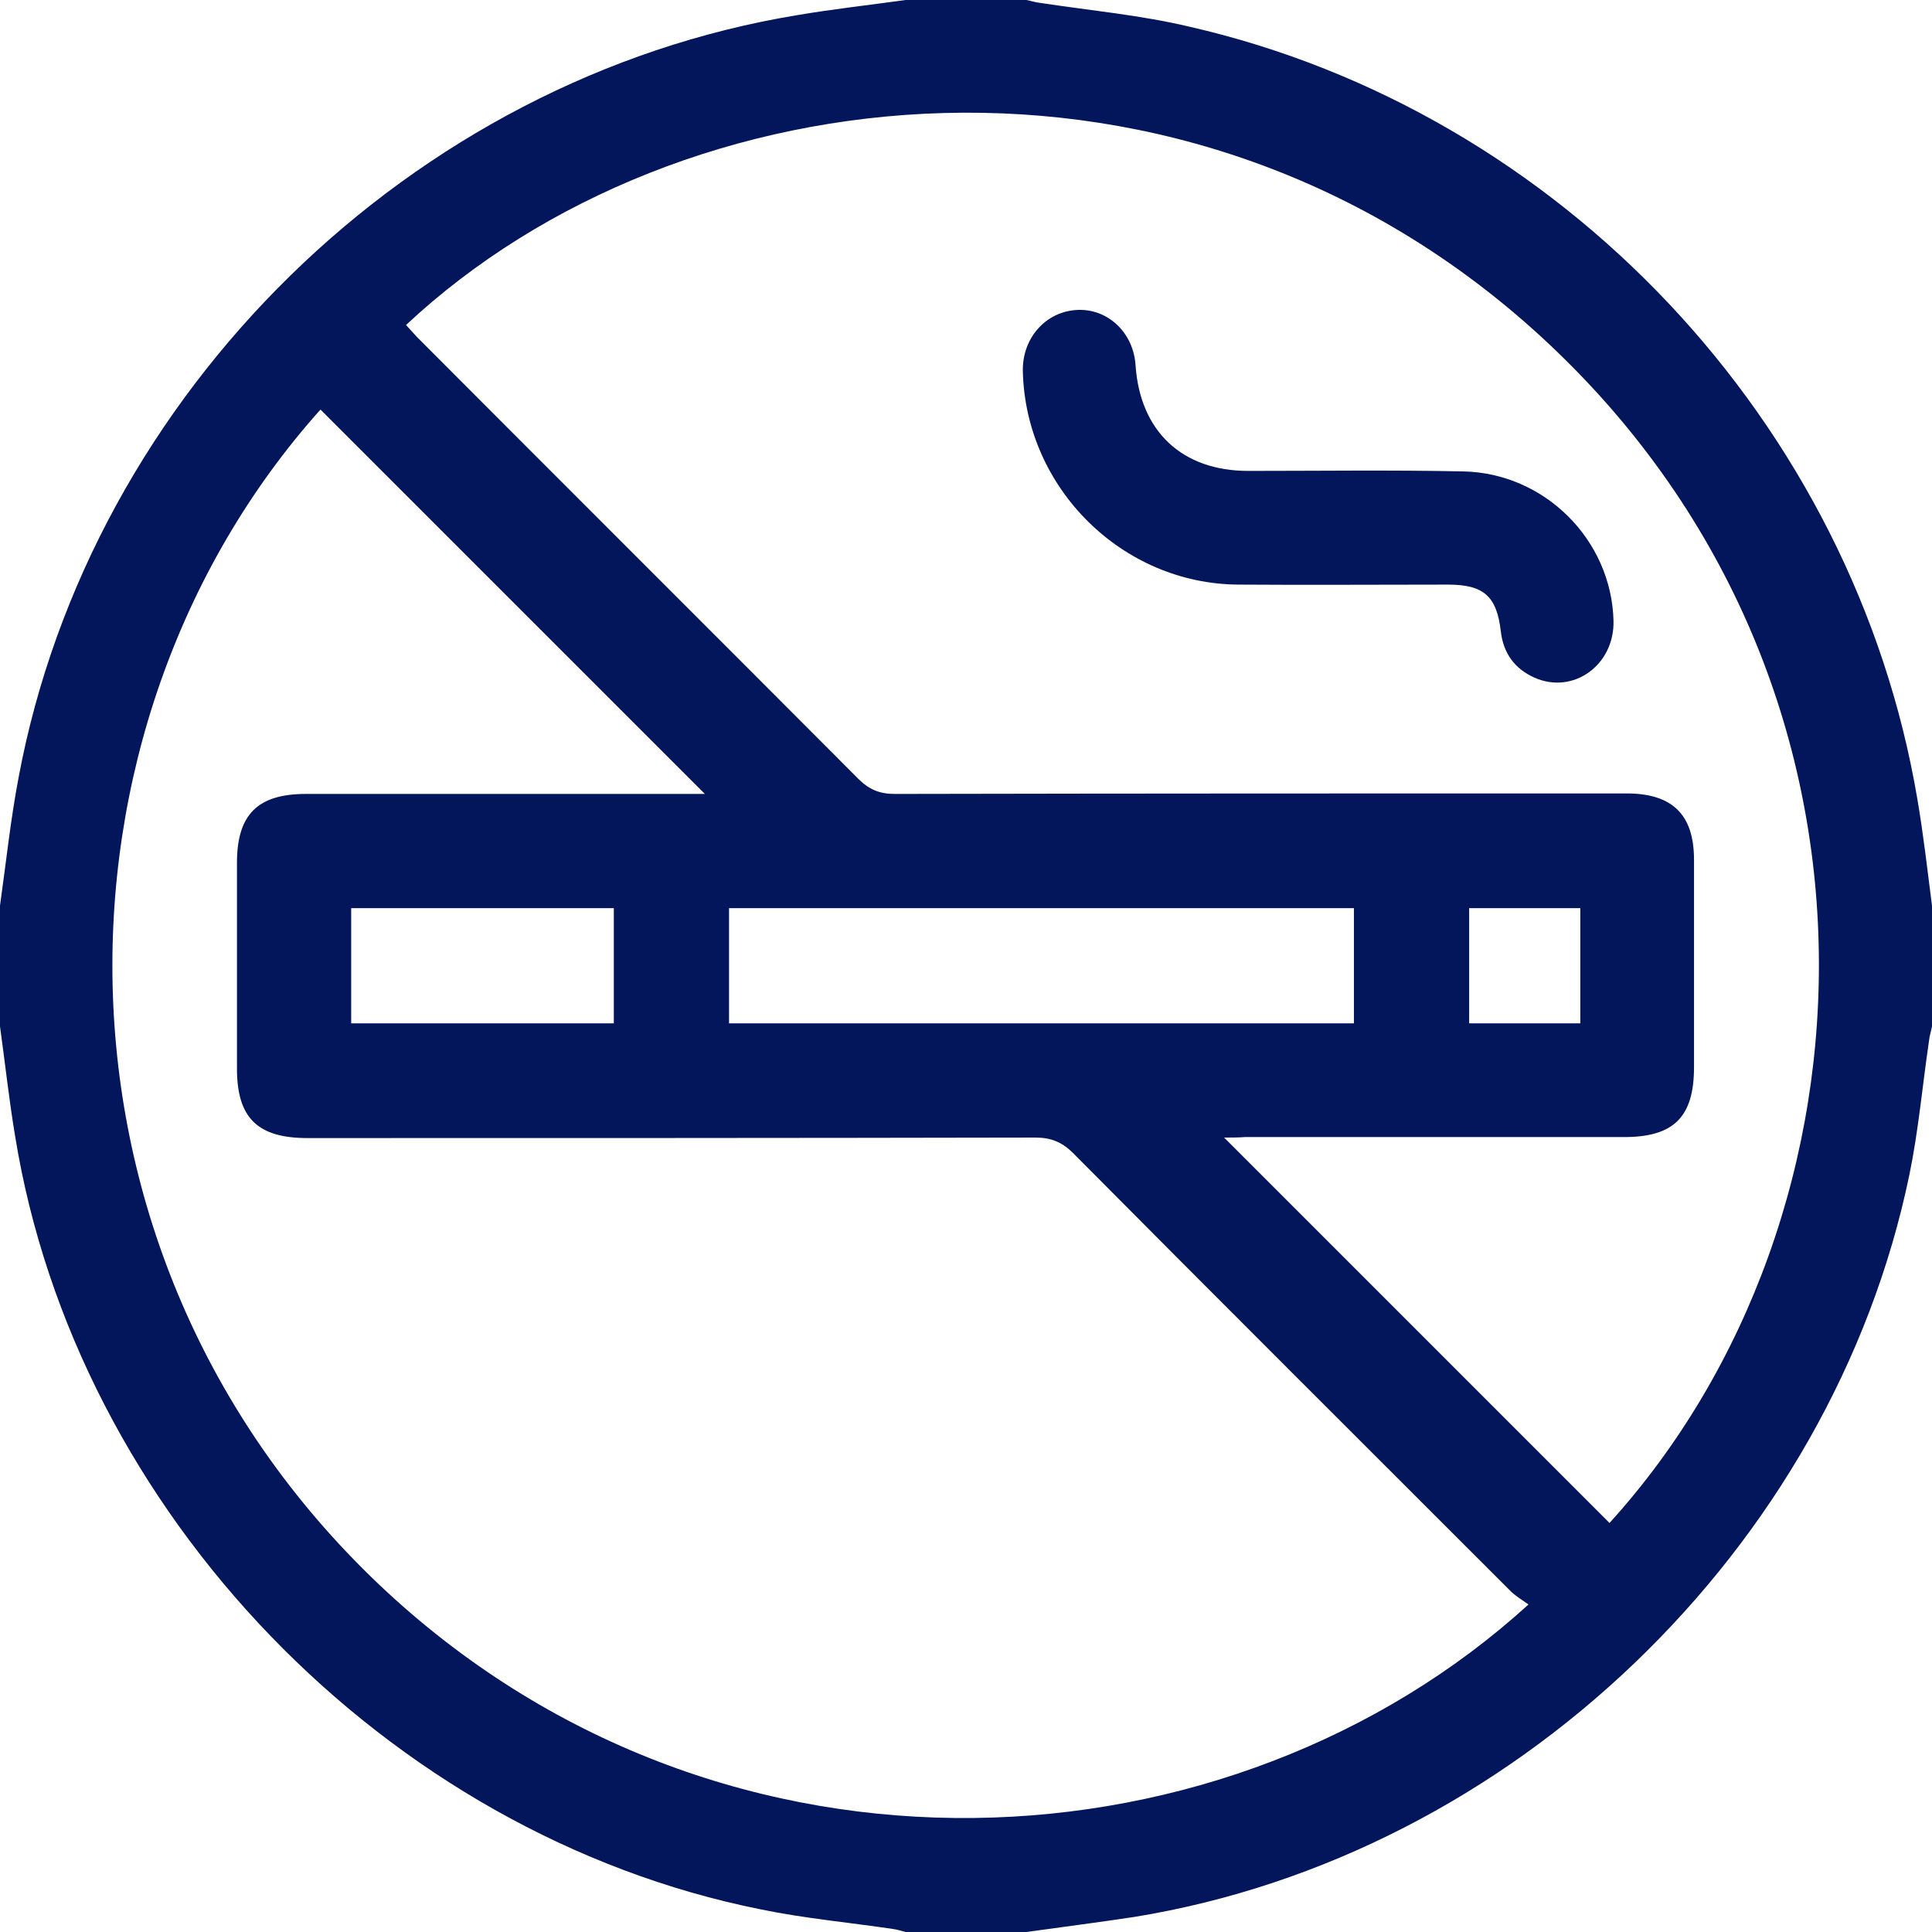 <svg width="66" height="66" viewBox="0 0 66 66" fill="none" xmlns="http://www.w3.org/2000/svg">
<g clip-path="url(#clip0_268_266)">
<path d="M35.062 66C33.688 66 32.312 66 30.938 66C30.8 65.966 30.645 65.914 30.508 65.897C28.995 65.673 27.483 65.536 25.988 65.227C13.2 62.666 2.595 51.666 0.516 38.809C0.309 37.572 0.172 36.3 0 35.062C0 33.688 0 32.312 0 30.938C0.206 29.477 0.361 27.998 0.636 26.555C3.094 13.406 14.059 2.681 27.242 0.516C28.462 0.309 29.7 0.172 30.938 0C32.312 0 33.688 0 35.062 0C35.234 0.034 35.389 0.086 35.561 0.103C37.263 0.361 38.964 0.516 40.631 0.911C53.333 3.816 63.336 14.455 65.502 27.311C65.708 28.514 65.845 29.734 66 30.938C66 32.312 66 33.688 66 35.062C65.966 35.234 65.914 35.389 65.897 35.561C65.673 37.091 65.536 38.638 65.227 40.133C62.58 52.92 51.648 63.388 38.758 65.484C37.52 65.673 36.283 65.828 35.062 66ZM52.216 54.811C51.992 54.656 51.803 54.536 51.648 54.398C46.647 49.397 41.645 44.413 36.661 39.394C36.283 39.016 35.905 38.861 35.372 38.861C27.087 38.878 18.786 38.878 10.502 38.878C8.8 38.878 8.095 38.191 8.095 36.506C8.095 34.169 8.095 31.831 8.095 29.477C8.095 27.827 8.8 27.122 10.45 27.122C14.781 27.122 19.13 27.122 23.461 27.122C23.702 27.122 23.942 27.122 24.08 27.122C19.697 22.739 15.314 18.356 10.948 13.991C1.203 24.887 1.031 43.089 13.217 54.381C24.853 65.141 42.041 64.075 52.216 54.811ZM41.817 38.861C46.234 43.278 50.6 47.644 54.983 52.027C64.522 41.525 65.261 23.117 52.68 11.533C40.58 0.395 23.22 2.355 13.87 11.103C13.991 11.241 14.128 11.378 14.248 11.516C19.267 16.552 24.303 21.57 29.322 26.606C29.683 26.967 30.044 27.122 30.559 27.122C38.895 27.105 47.231 27.105 55.567 27.105C57.131 27.105 57.87 27.827 57.87 29.373C57.87 31.728 57.87 34.1 57.87 36.455C57.87 38.156 57.183 38.844 55.481 38.844C51.167 38.844 46.853 38.844 42.522 38.844C42.298 38.861 42.058 38.861 41.817 38.861ZM46.252 31.023C39.102 31.023 32.003 31.023 24.905 31.023C24.905 32.347 24.905 33.636 24.905 34.959C32.038 34.959 39.136 34.959 46.252 34.959C46.252 33.653 46.252 32.364 46.252 31.023ZM20.969 34.959C20.969 33.636 20.969 32.364 20.969 31.023C17.978 31.023 15.005 31.023 11.997 31.023C11.997 32.347 11.997 33.636 11.997 34.959C14.988 34.959 17.961 34.959 20.969 34.959ZM50.188 31.023C50.188 32.364 50.188 33.653 50.188 34.959C51.477 34.959 52.731 34.959 53.986 34.959C53.986 33.636 53.986 32.347 53.986 31.023C52.714 31.023 51.477 31.023 50.188 31.023Z" fill="#03165B"/>
<path d="M34.942 12.701C34.908 11.55 35.733 10.621 36.833 10.587C37.864 10.553 38.724 11.378 38.792 12.478C38.947 14.746 40.391 16.087 42.642 16.087C45.083 16.087 47.541 16.053 49.981 16.104C52.766 16.156 55.052 18.442 55.12 21.209C55.155 22.721 53.745 23.735 52.422 23.151C51.734 22.842 51.356 22.309 51.27 21.57C51.133 20.367 50.686 19.971 49.466 19.971C47.077 19.971 44.705 19.988 42.316 19.971C38.345 19.954 35.045 16.689 34.942 12.701Z" fill="#03165B"/>
</g>
<defs>
<clipPath id="clip0_268_266">
<rect width="66" height="66" fill="white"/>
</clipPath>
</defs>
</svg>
